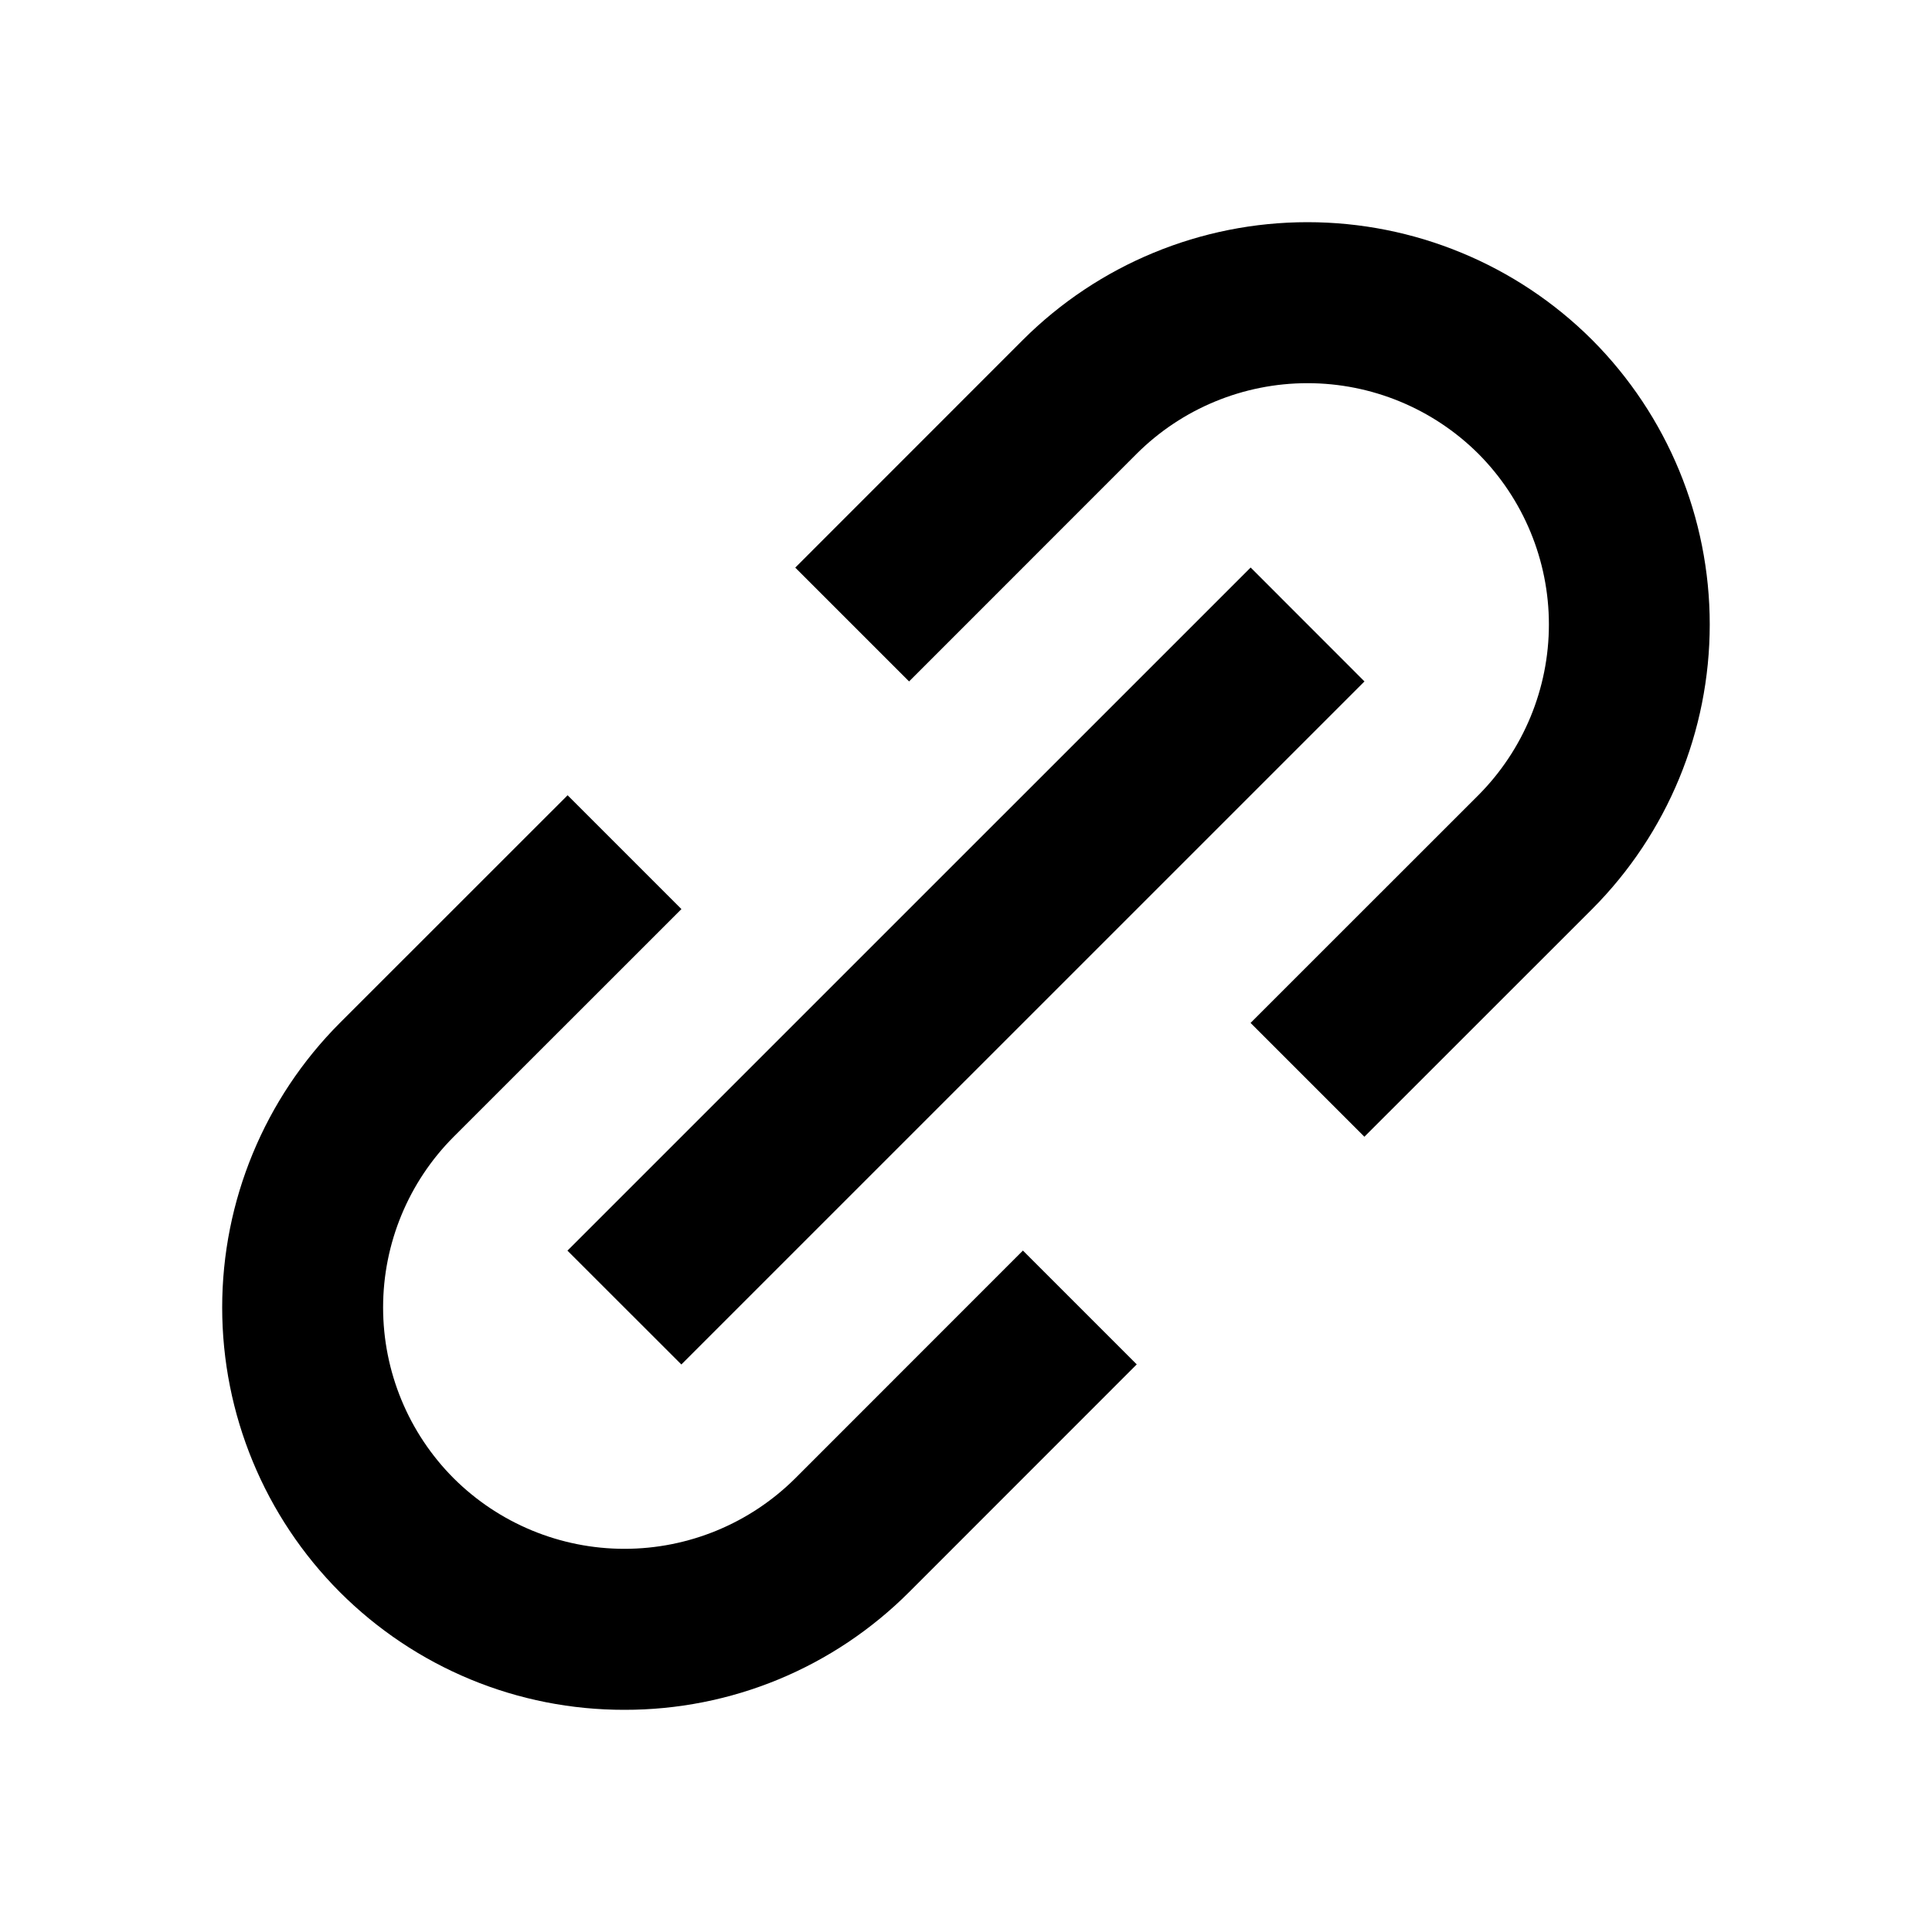 <svg width="24" height="24" viewBox="0 0 24 24" fill="none" xmlns="http://www.w3.org/2000/svg">
<path d="M4.222 19.778C4.686 20.242 5.237 20.611 5.844 20.862C6.45 21.113 7.1 21.241 7.757 21.24C8.414 21.241 9.064 21.113 9.671 20.862C10.278 20.611 10.829 20.242 11.293 19.778L14.121 16.949L12.707 15.535L9.879 18.364C9.315 18.925 8.553 19.24 7.757 19.24C6.962 19.24 6.199 18.925 5.636 18.364C5.074 17.801 4.759 17.038 4.759 16.242C4.759 15.447 5.074 14.684 5.636 14.121L8.465 11.293L7.051 9.879L4.222 12.707C3.286 13.645 2.76 14.917 2.76 16.242C2.76 17.568 3.286 18.84 4.222 19.778ZM19.778 11.293C20.714 10.354 21.239 9.083 21.239 7.757C21.239 6.432 20.714 5.161 19.778 4.222C18.84 3.286 17.568 2.76 16.242 2.76C14.917 2.76 13.645 3.286 12.707 4.222L9.879 7.051L11.293 8.465L14.121 5.636C14.684 5.075 15.447 4.76 16.242 4.76C17.038 4.76 17.8 5.075 18.364 5.636C18.925 6.199 19.241 6.962 19.241 7.757C19.241 8.553 18.925 9.316 18.364 9.879L15.535 12.707L16.949 14.121L19.778 11.293Z" fill="black"/>
<path d="M8.464 16.95L7.049 15.536L15.536 7.05L16.95 8.465L8.464 16.95Z" fill="black"/>
</svg>
